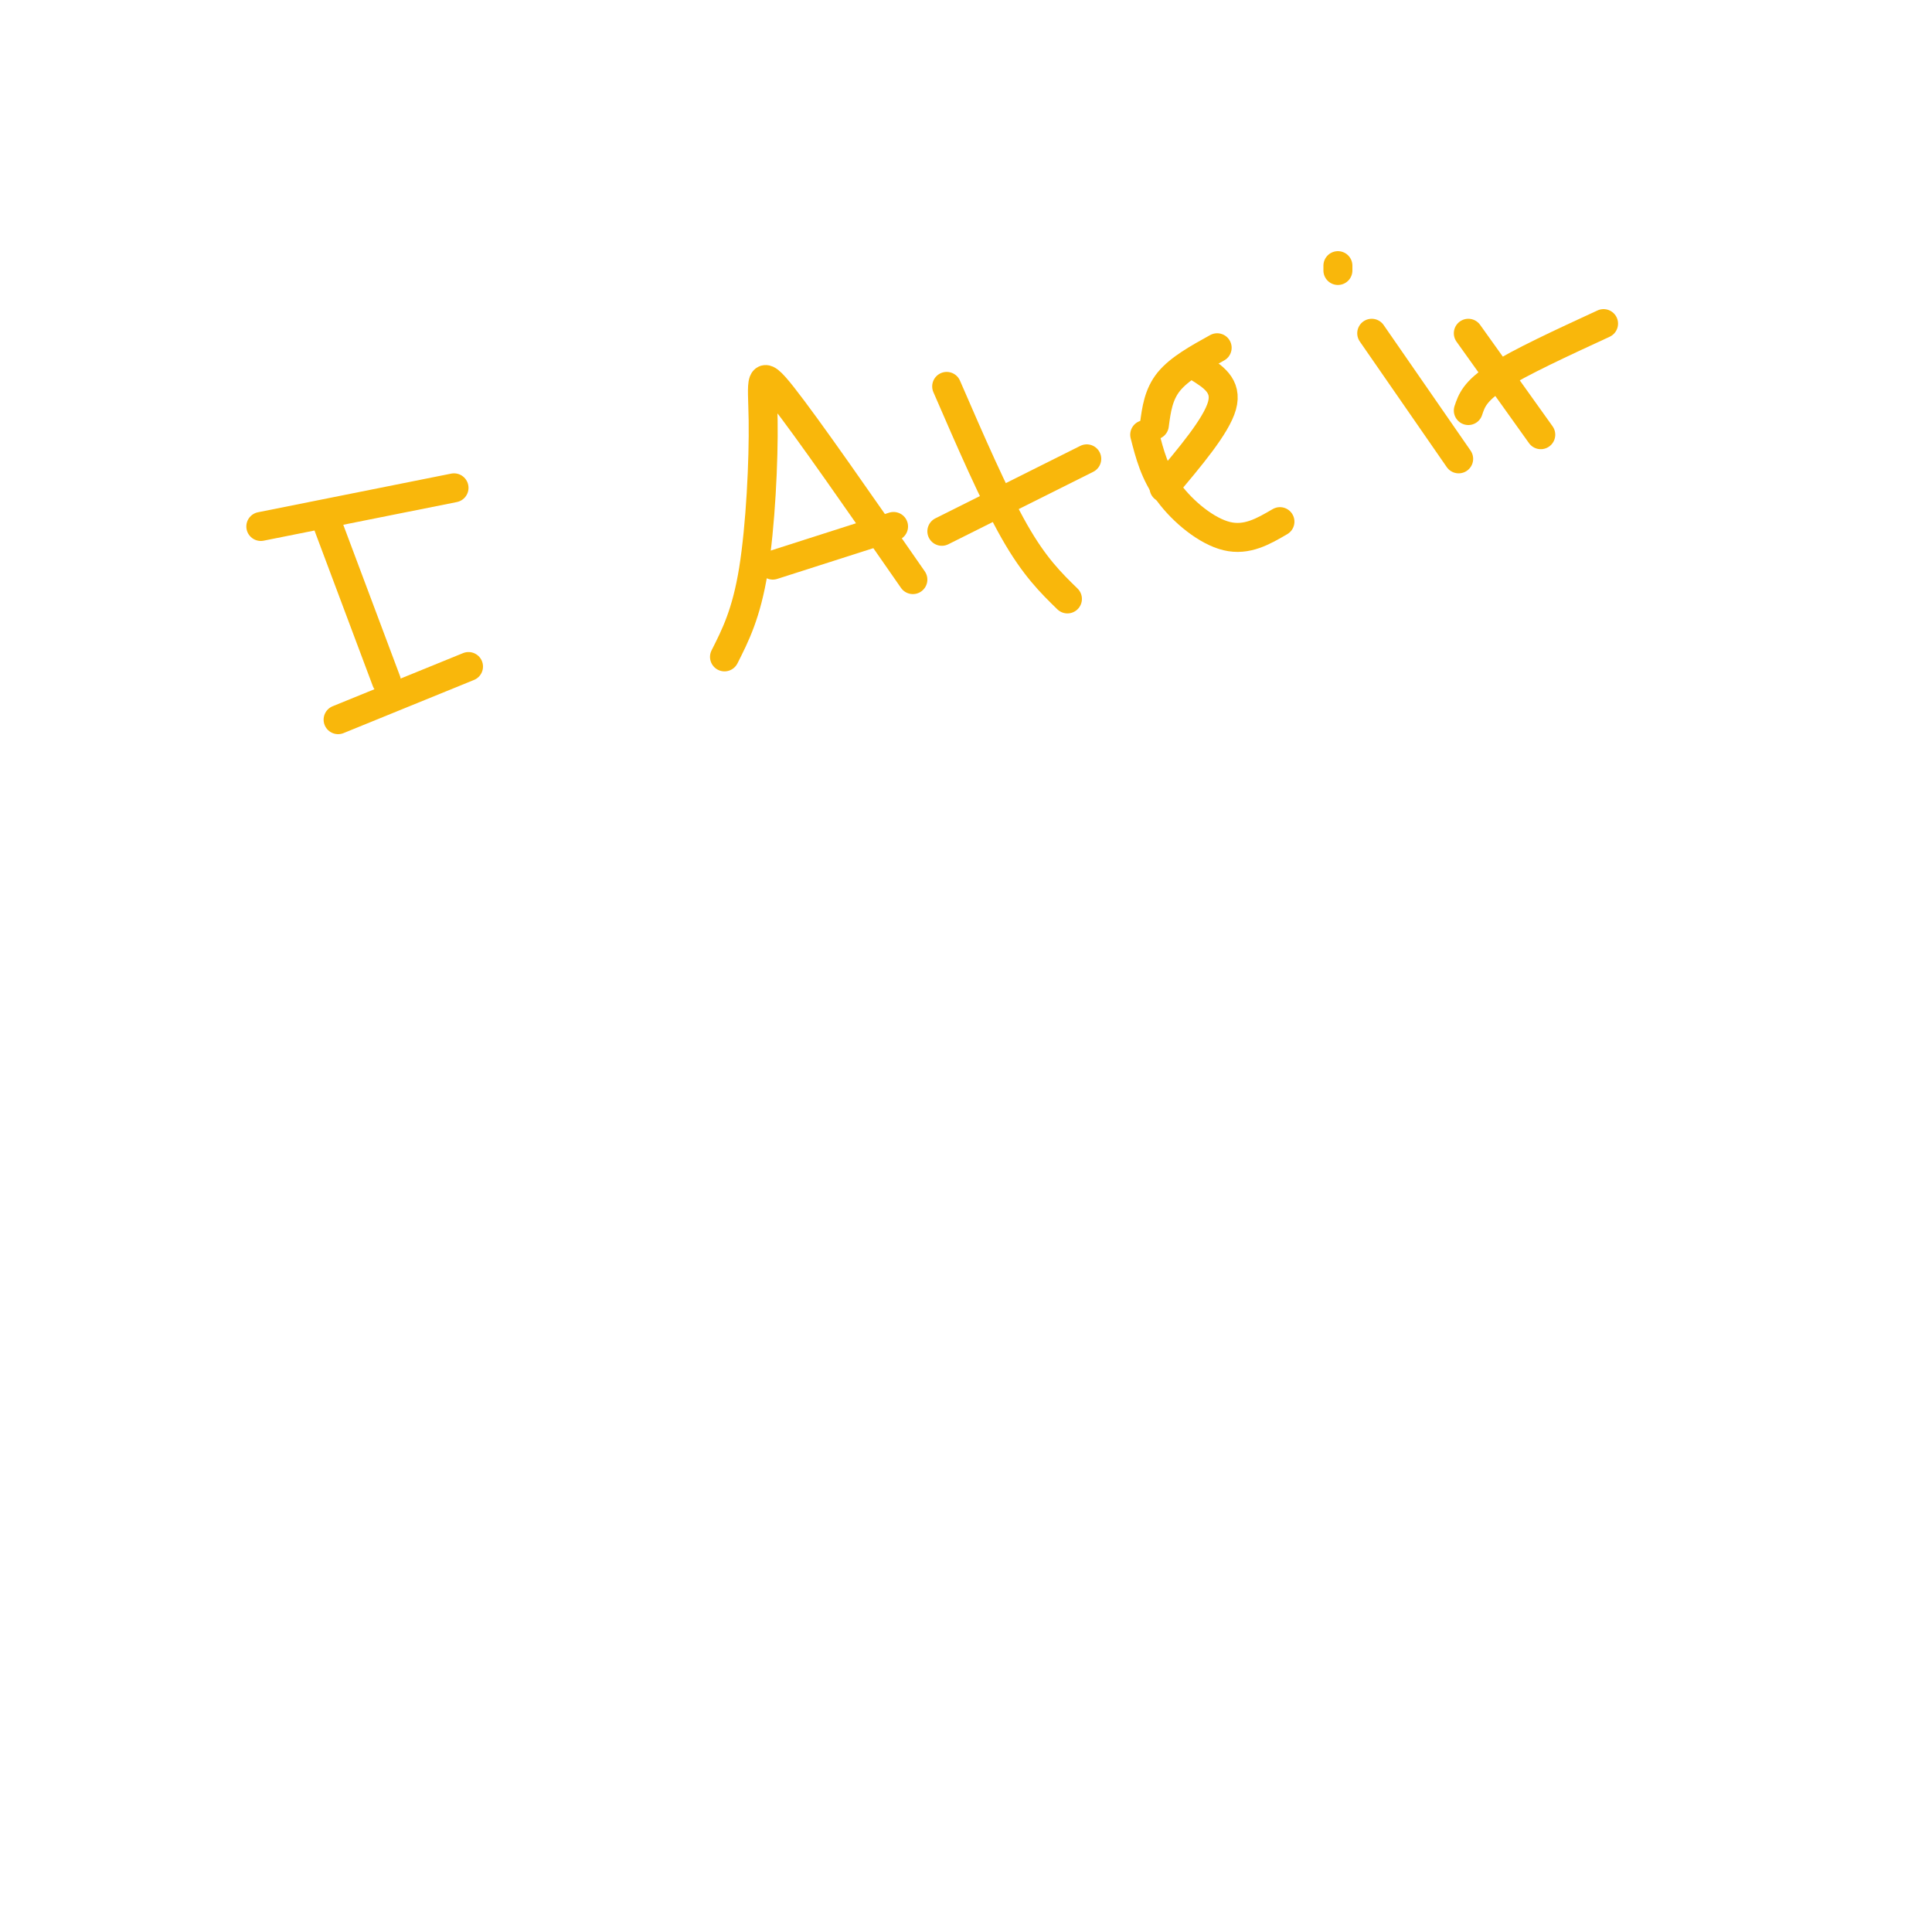 <svg viewBox='0 0 400 400' version='1.1' xmlns='http://www.w3.org/2000/svg' xmlns:xlink='http://www.w3.org/1999/xlink'><g fill='none' stroke='rgb(249,183,11)' stroke-width='6' stroke-linecap='round' stroke-linejoin='round'><path d='M68,109c0.000,0.000 12.000,32.000 12,32'/><path d='M54,109c0.000,0.000 40.000,-8.000 40,-8'/><path d='M70,149c0.000,0.000 27.000,-11.000 27,-11'/><path d='M150,136c2.268,-4.476 4.536,-8.952 6,-18c1.464,-9.048 2.125,-22.667 2,-31c-0.125,-8.333 -1.036,-11.381 4,-5c5.036,6.381 16.018,22.190 27,38'/><path d='M160,117c0.000,0.000 25.000,-8.000 25,-8'/><path d='M196,80c4.917,11.333 9.833,22.667 14,30c4.167,7.333 7.583,10.667 11,14'/><path d='M195,110c0.000,0.000 30.000,-15.000 30,-15'/><path d='M241,101c5.417,-6.417 10.833,-12.833 12,-17c1.167,-4.167 -1.917,-6.083 -5,-8'/><path d='M237,90c1.022,4.000 2.044,8.000 5,12c2.956,4.000 7.844,8.000 12,9c4.156,1.000 7.578,-1.000 11,-3'/><path d='M239,88c0.417,-3.167 0.833,-6.333 3,-9c2.167,-2.667 6.083,-4.833 10,-7'/><path d='M284,69c0.000,0.000 18.000,26.000 18,26'/><path d='M304,69c0.000,0.000 15.000,21.000 15,21'/><path d='M304,85c0.667,-2.000 1.333,-4.000 6,-7c4.667,-3.000 13.333,-7.000 22,-11'/><path d='M277,55c0.000,0.000 0.000,1.000 0,1'/></g>
</svg>